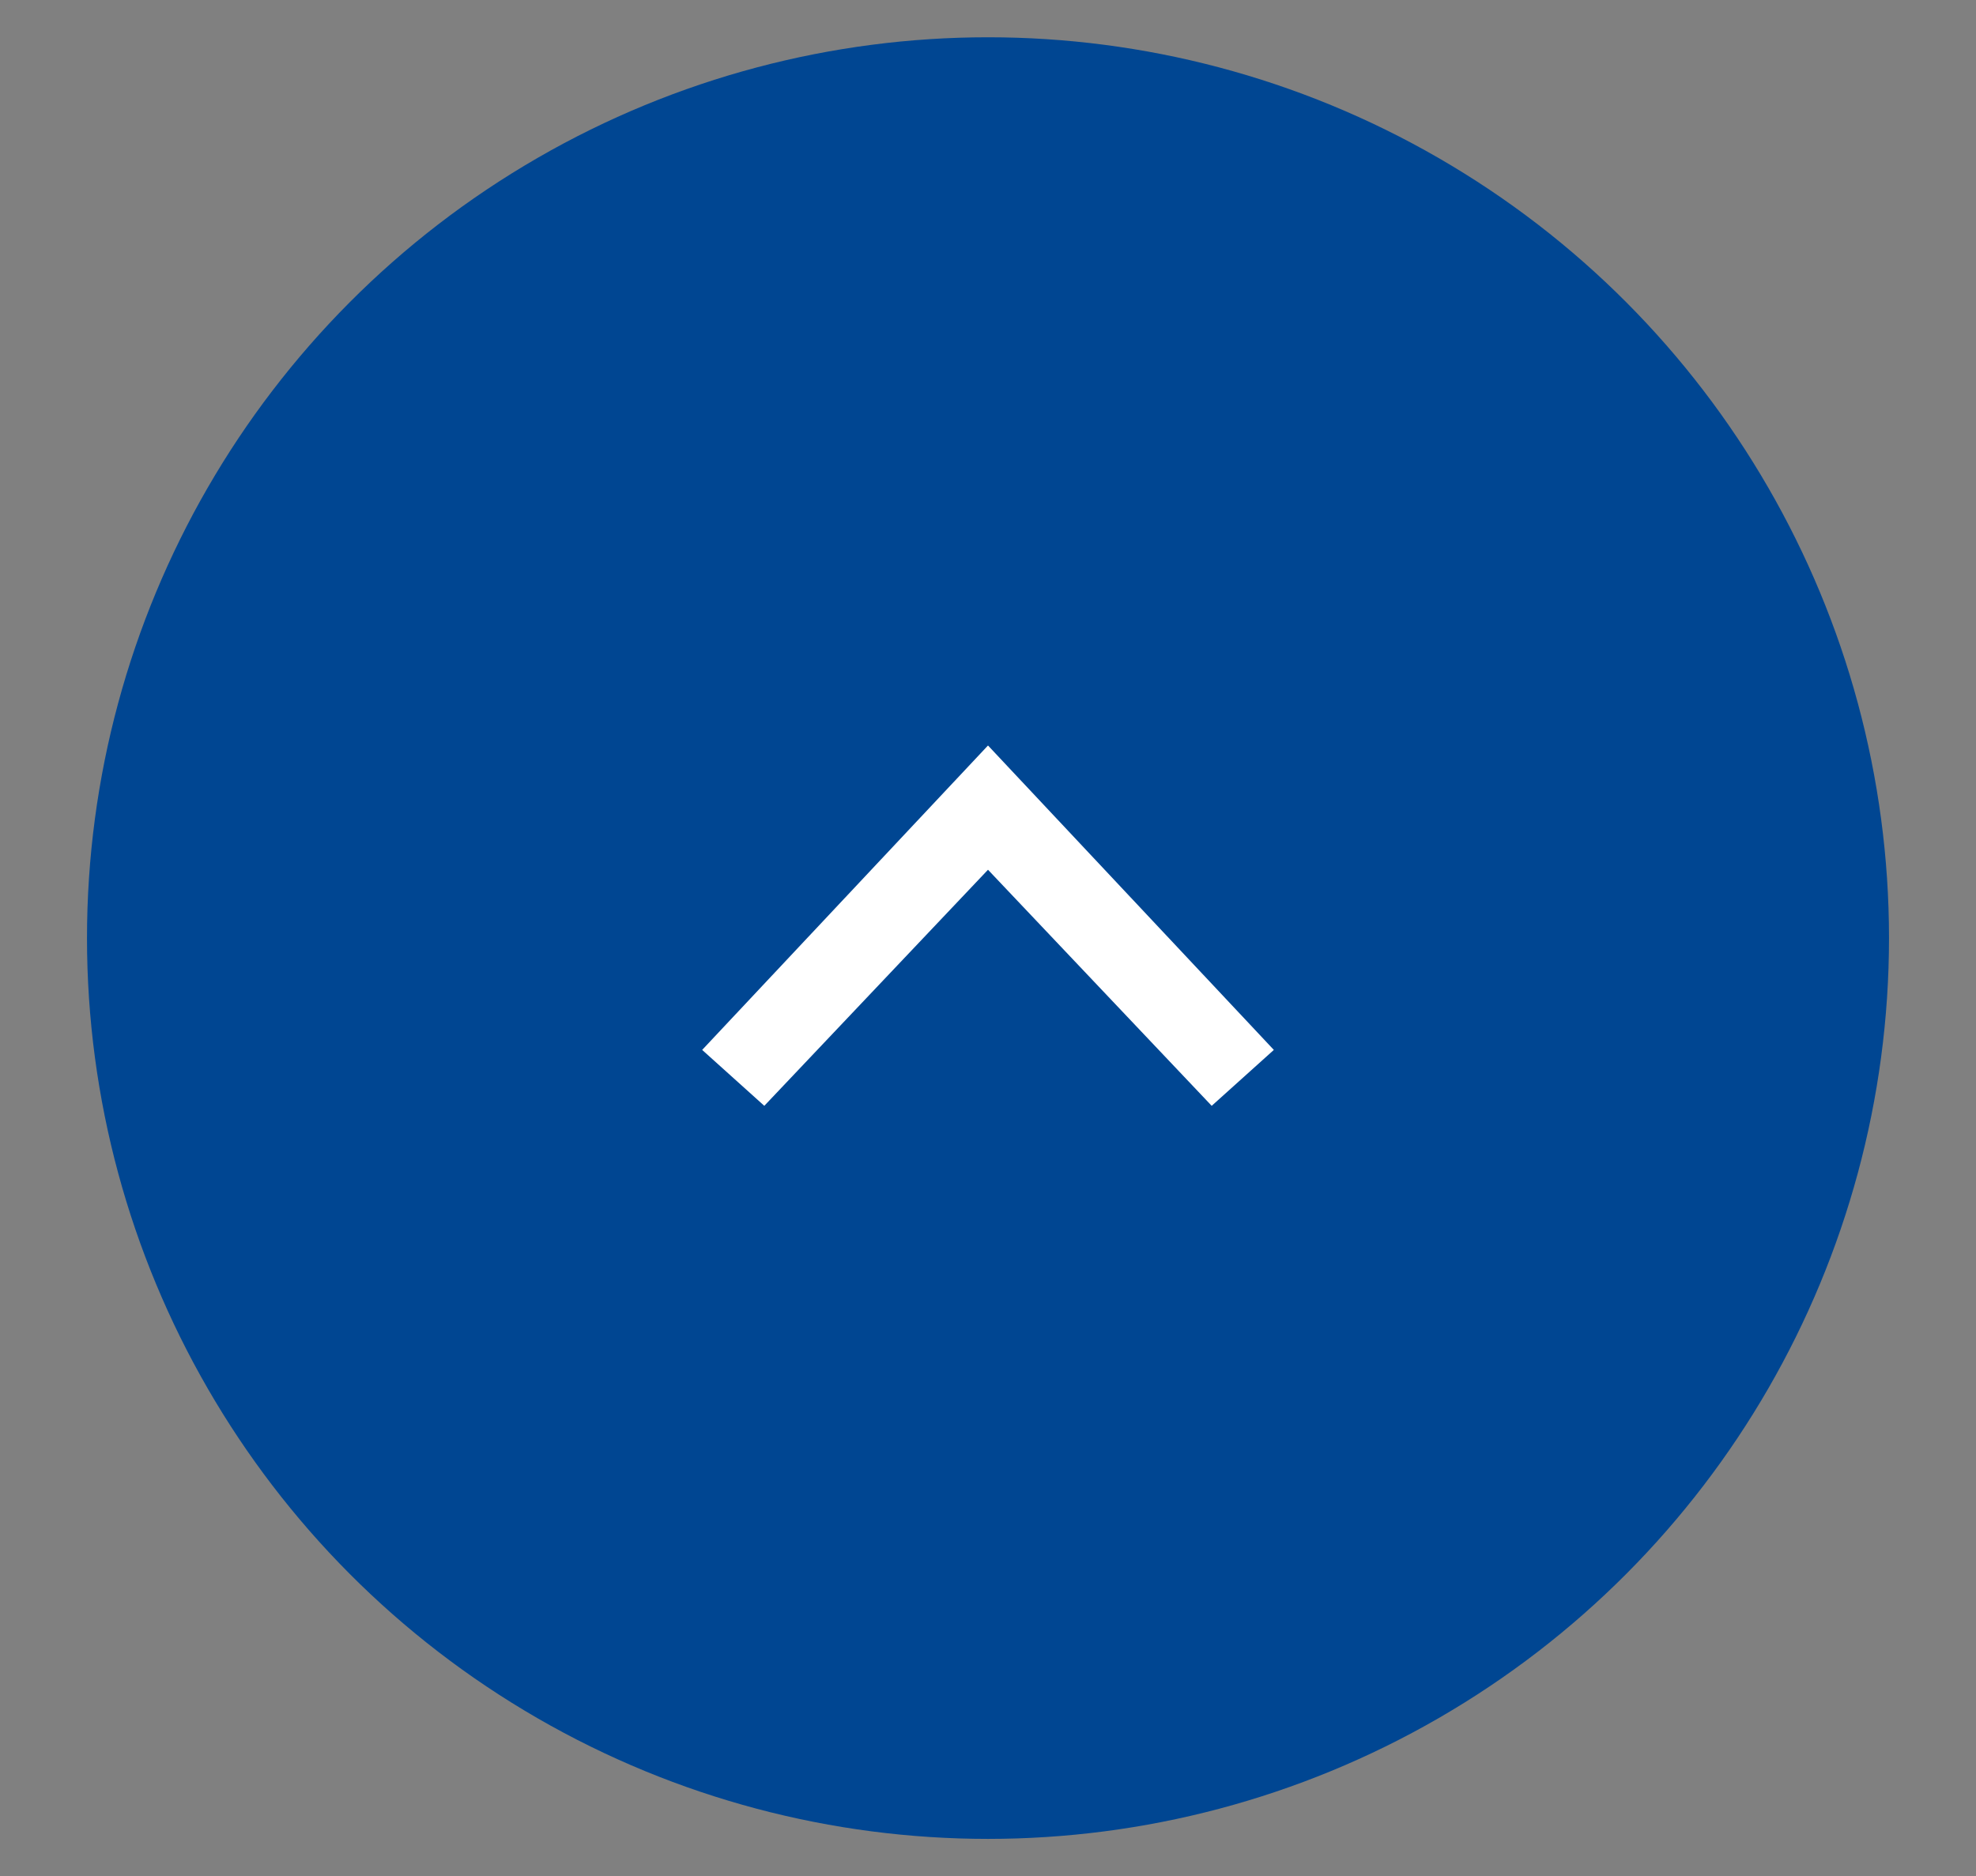 <?xml version="1.0" encoding="UTF-8"?>
<!-- Generator: Adobe Illustrator 24.3.0, SVG Export Plug-In . SVG Version: 6.00 Build 0)  -->
<svg xmlns="http://www.w3.org/2000/svg" xmlns:xlink="http://www.w3.org/1999/xlink" version="1.1" id="Layer_3" x="0px" y="0px" viewBox="0 0 31.8 30.2" style="enable-background:new 0 0 31.8 30.2;" xml:space="preserve">
<rect x="0" y="0" width="31.8" height="30.2" fill="#808080" stroke="none"/>
<style type="text/css">
	.st0{fill:#004692;}
	.st1{fill:#FFFFFF;}
</style>
<circle class="st0" cx="15.9" cy="15.1" r="14.5"/>
<polygon class="st1" points="15.9,12 20.5,16.9 19.5,17.8 15.9,14 12.3,17.8 11.3,16.9 "/>
</svg>
